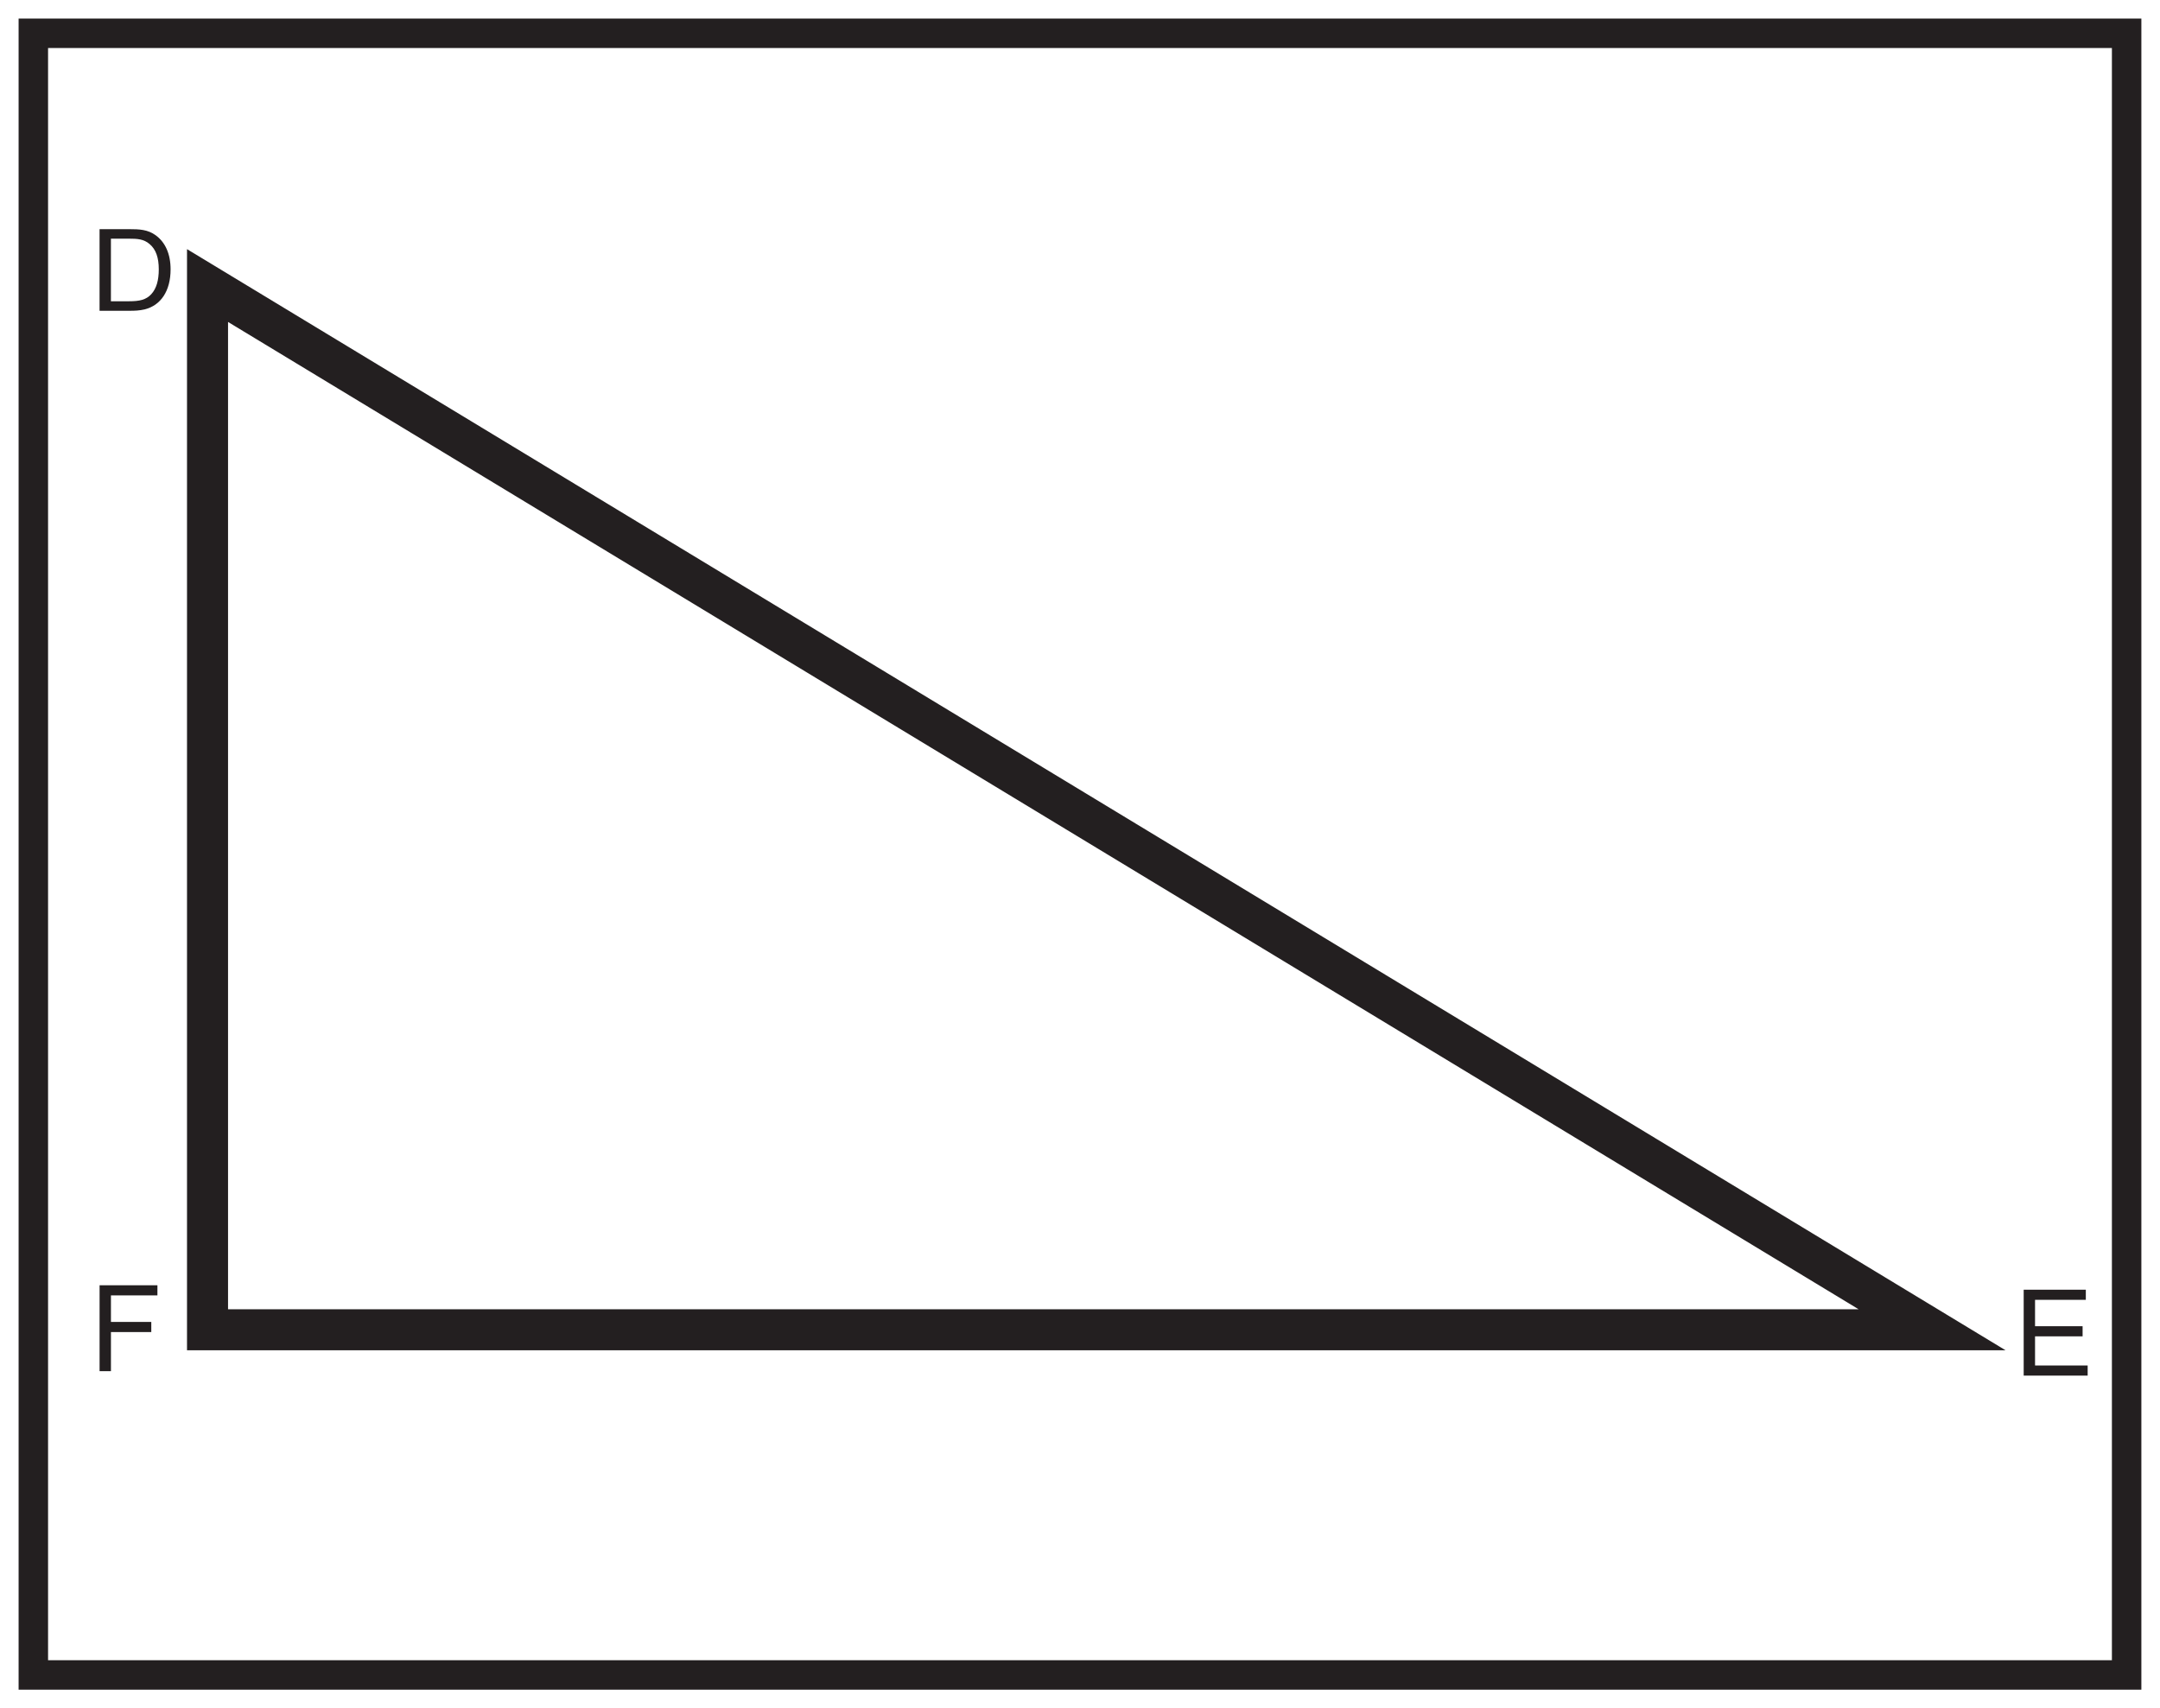 <?xml version="1.0" encoding="UTF-8"?>
<svg xmlns="http://www.w3.org/2000/svg" xmlns:xlink="http://www.w3.org/1999/xlink" width="220pt" height="174pt" viewBox="0 0 220 174" version="1.1">
<defs>
<g>
<symbol overflow="visible" id="glyph0-0">
<path style="stroke:none;" d="M 0.141 0 L 5.953 0 L 5.953 -7.719 L 0.141 -7.719 Z M 1.078 -7.172 L 5.016 -7.172 L 3.047 -4.359 Z M 0.734 -6.672 L 2.703 -3.859 C 2.703 -3.859 0.734 -1.047 0.734 -1.062 Z M 5.375 -6.672 L 5.375 -1.047 L 3.391 -3.859 Z M 5.016 -0.562 L 1.078 -0.562 L 3.047 -3.359 Z M 5.016 -0.562 "/>
</symbol>
<symbol overflow="visible" id="glyph0-1">
<path style="stroke:none;" d="M 4.125 0 C 4.562 0 5.047 -0.016 5.578 -0.141 C 7.219 -0.547 8.219 -2.016 8.219 -4.219 C 8.219 -5.797 7.672 -6.984 6.703 -7.688 C 5.891 -8.281 5.031 -8.312 4 -8.312 L 0.984 -8.312 L 0.984 0 Z M 2.141 -7.344 L 3.969 -7.344 C 4.812 -7.344 5.484 -7.312 6.078 -6.797 C 6.734 -6.25 7.016 -5.391 7.016 -4.219 C 7.016 -3.109 6.781 -2.266 6.25 -1.688 C 5.719 -1.109 5.031 -0.969 4 -0.969 L 2.141 -0.969 Z M 2.141 -7.344 "/>
</symbol>
<symbol overflow="visible" id="glyph0-2">
<path style="stroke:none;" d=""/>
</symbol>
<symbol overflow="visible" id="glyph1-0">
<path style="stroke:none;" d="M 0.141 0 L 5.953 0 L 5.953 -8.125 L 0.141 -8.125 Z M 1.078 -7.547 L 5.016 -7.547 L 3.047 -4.578 Z M 0.734 -7.031 L 2.703 -4.062 C 2.703 -4.062 0.734 -1.094 0.734 -1.109 Z M 5.375 -7.031 L 5.375 -1.094 L 3.391 -4.062 Z M 5.016 -0.594 L 1.078 -0.594 L 3.047 -3.547 Z M 5.016 -0.594 "/>
</symbol>
<symbol overflow="visible" id="glyph1-1">
<path style="stroke:none;" d="M 7.484 0 L 7.484 -1.031 L 2.125 -1.031 L 2.125 -4 L 6.969 -4 L 6.969 -5.031 L 2.125 -5.031 L 2.125 -7.719 L 7.297 -7.719 L 7.297 -8.75 L 0.969 -8.75 L 0.969 0 Z M 7.484 0 "/>
</symbol>
<symbol overflow="visible" id="glyph1-2">
<path style="stroke:none;" d="M 2.141 0 L 2.141 -3.984 L 6.25 -3.984 L 6.25 -5.016 L 2.141 -5.016 L 2.141 -7.719 L 6.875 -7.719 L 6.875 -8.75 L 0.984 -8.75 L 0.984 0 Z M 2.141 0 "/>
</symbol>
</g>
</defs>
<g id="surface1">
<rect x="0" y="0" width="220" height="174" style="fill:rgb(100%,100%,100%);fill-opacity:1;stroke:none;"/>
<path style=" stroke:none;fill-rule:nonzero;fill:rgb(100%,100%,100%);fill-opacity:1;" d="M 3.395 3.391 L 216.602 3.391 L 216.602 170.609 L 3.395 170.609 Z M 3.395 3.391 "/>
<path style=" stroke:none;fill-rule:nonzero;fill:rgb(13.73%,12.16%,12.549%);fill-opacity:1;" d="M 218.102 1.891 L 1.895 1.891 L 1.895 172.109 L 218.102 172.109 Z M 215.102 169.109 L 4.895 169.109 L 4.895 4.891 L 215.102 4.891 Z M 215.102 169.109 "/>
<g style="fill:rgb(13.73%,12.16%,12.549%);fill-opacity:1;">
  <use xlink:href="#glyph0-1" x="9.156" y="31.655"/>
  <use xlink:href="#glyph0-2" x="17.973" y="31.655"/>
  <use xlink:href="#glyph0-2" x="36.633" y="31.655"/>
</g>
<g style="fill:rgb(13.73%,12.16%,12.549%);fill-opacity:1;">
  <use xlink:href="#glyph0-2" x="64.11" y="31.655"/>
</g>
<g style="fill:rgb(13.73%,12.16%,12.549%);fill-opacity:1;">
  <use xlink:href="#glyph1-1" x="205.148" y="140.119"/>
</g>
<g style="fill:rgb(13.73%,12.16%,12.549%);fill-opacity:1;">
  <use xlink:href="#glyph1-2" x="9.159" y="139.667"/>
</g>
<path style="fill:none;stroke-width:4.179;stroke-linecap:butt;stroke-linejoin:miter;stroke:rgb(13.73%,12.16%,12.549%);stroke-opacity:1;stroke-miterlimit:10;" d="M 0.001 0.002 L 0.001 -106.361 L 175.65 -106.361 Z M 0.001 0.002 " transform="matrix(1,0,0,-1,21.136,29.088)"/>
</g>
</svg>
